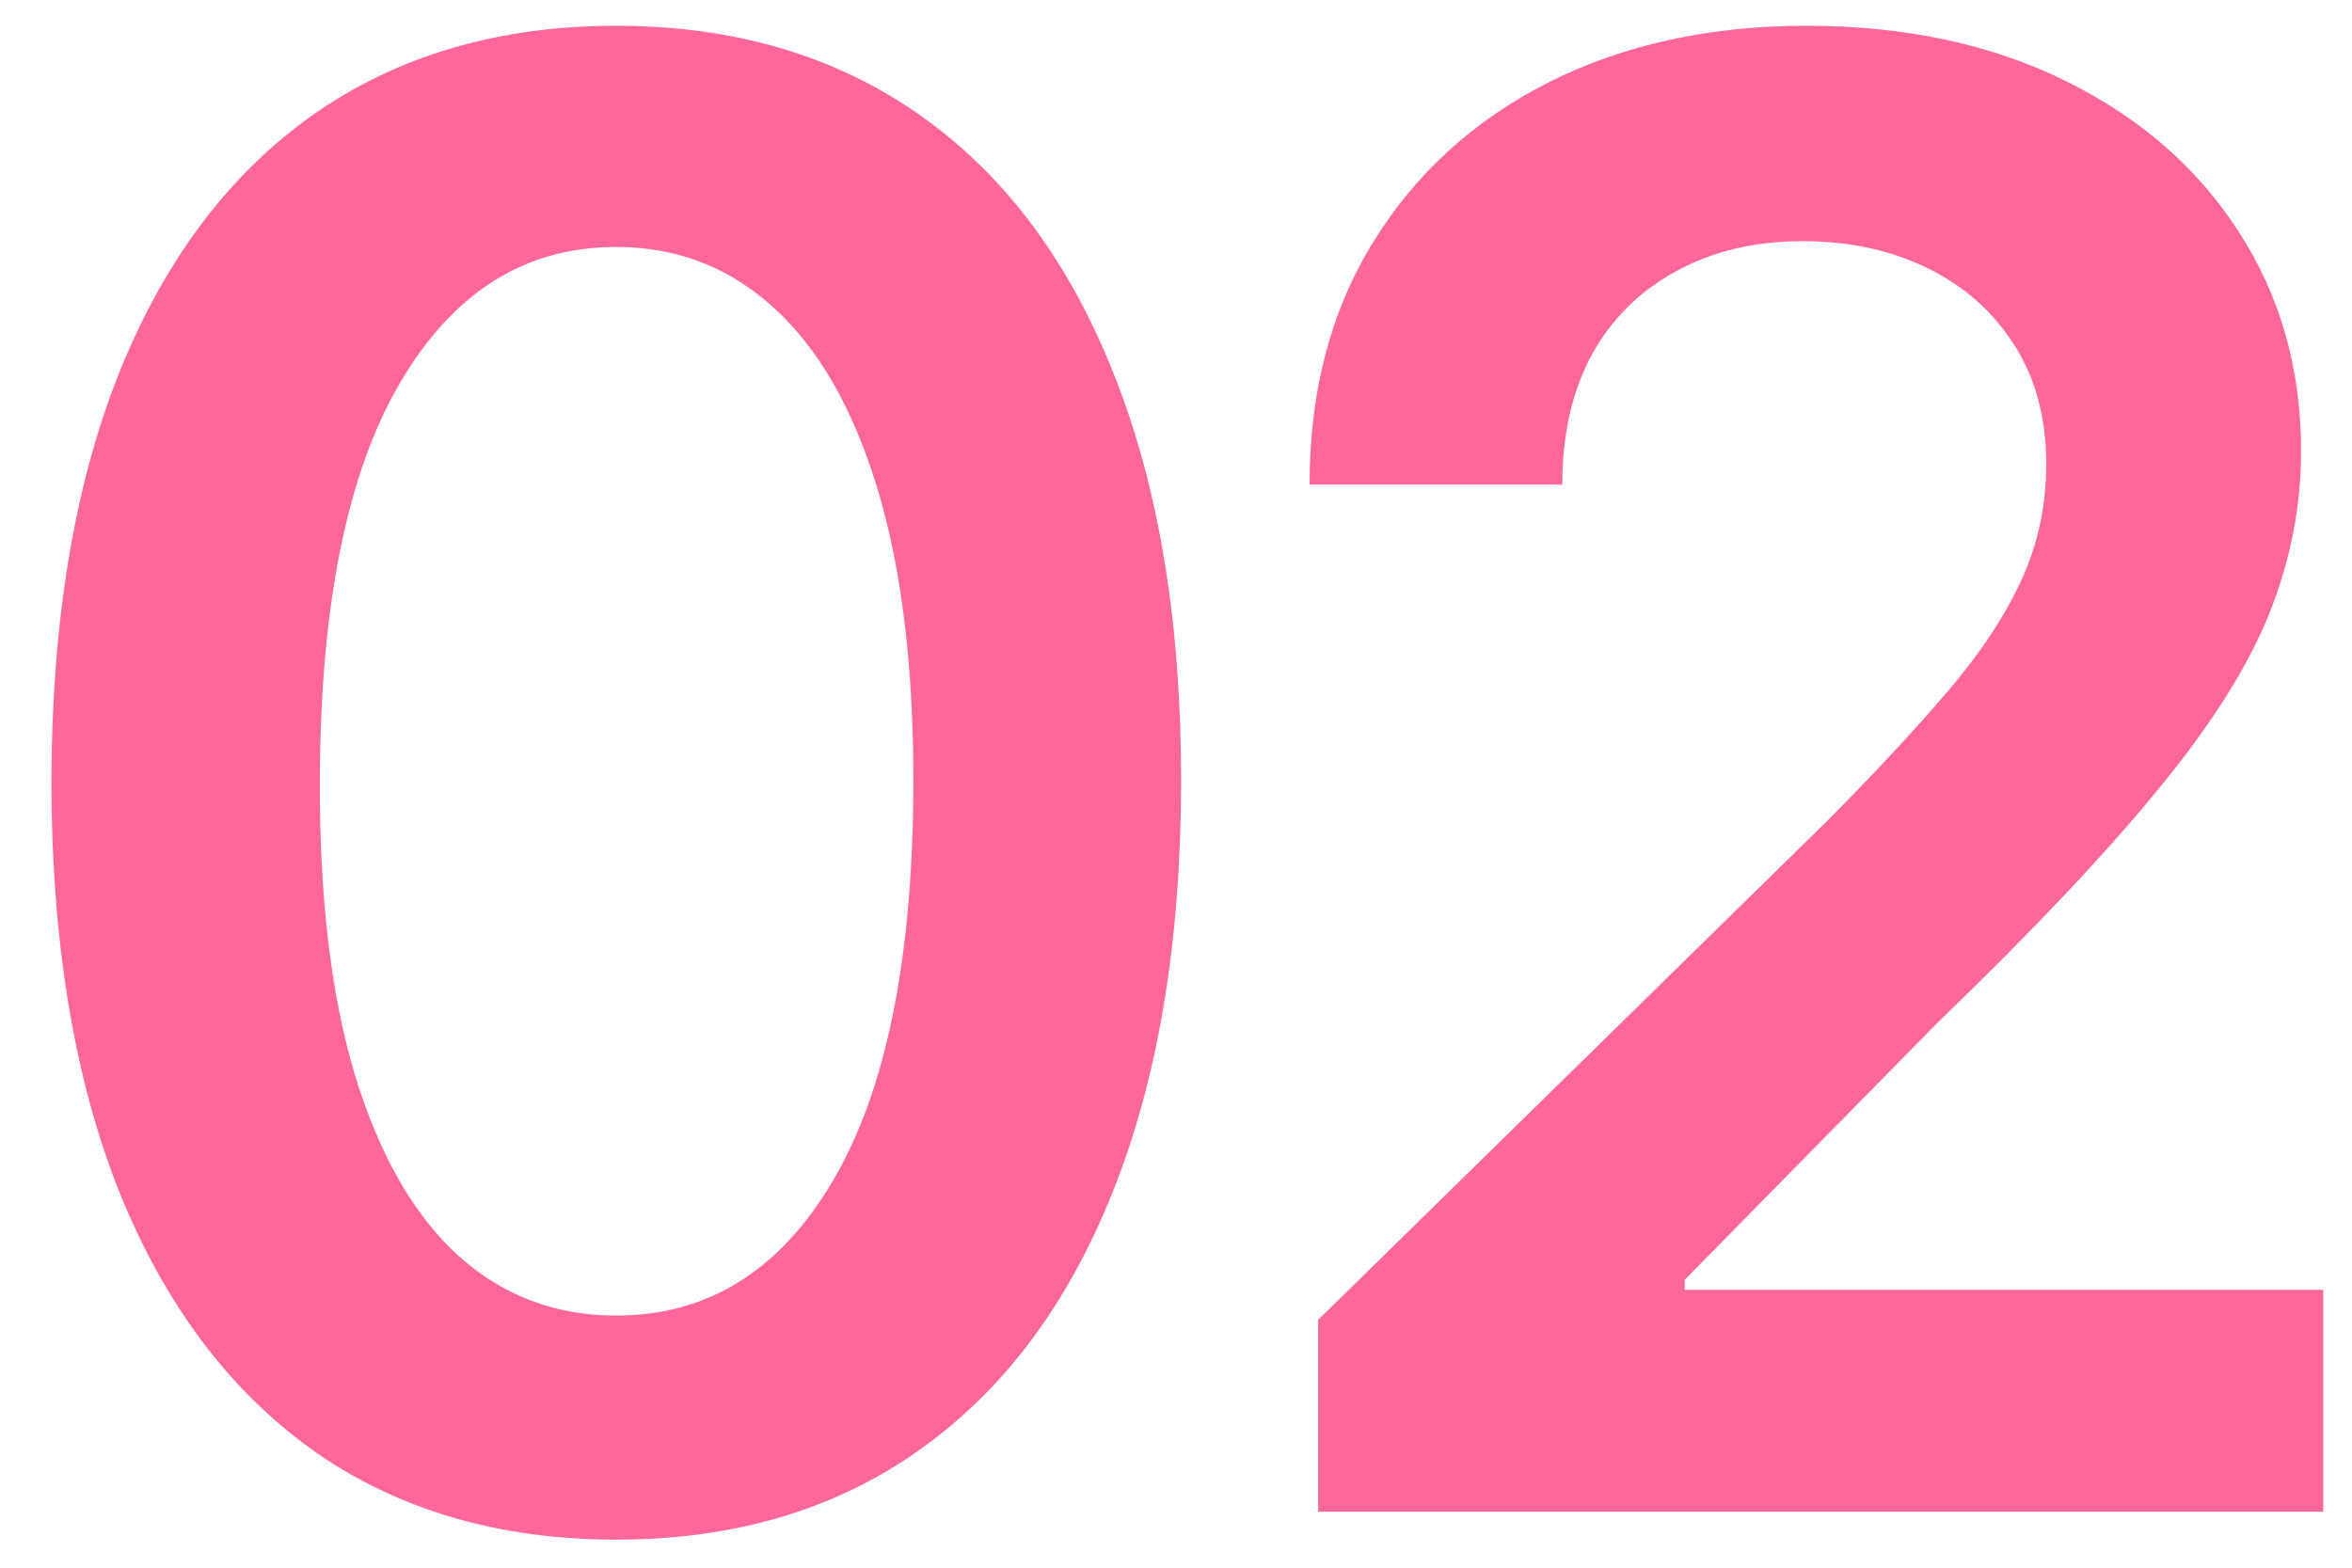 <?xml version="1.0" encoding="UTF-8"?> <svg xmlns="http://www.w3.org/2000/svg" width="42" height="28" viewBox="0 0 42 28" fill="none"> <path d="M11.004 27.499C8.899 27.499 7.092 26.966 5.584 25.901C4.084 24.827 2.929 23.28 2.119 21.26C1.318 19.232 0.918 16.79 0.918 13.935C0.926 11.079 1.331 8.651 2.132 6.648C2.942 4.636 4.097 3.102 5.597 2.045C7.105 0.989 8.908 0.46 11.004 0.46C13.101 0.46 14.903 0.989 16.412 2.045C17.921 3.102 19.075 4.636 19.876 6.648C20.686 8.659 21.091 11.088 21.091 13.935C21.091 16.798 20.686 19.244 19.876 21.273C19.075 23.293 17.921 24.835 16.412 25.901C14.912 26.966 13.109 27.499 11.004 27.499ZM11.004 23.497C12.641 23.497 13.932 22.692 14.878 21.081C15.832 19.462 16.31 17.079 16.31 13.935C16.31 11.855 16.092 10.108 15.658 8.693C15.223 7.278 14.609 6.213 13.817 5.497C13.024 4.773 12.087 4.411 11.004 4.411C9.376 4.411 8.089 5.22 7.143 6.839C6.197 8.45 5.72 10.815 5.712 13.935C5.703 16.023 5.912 17.778 6.338 19.202C6.773 20.625 7.386 21.699 8.179 22.423C8.972 23.139 9.913 23.497 11.004 23.497ZM23.538 27V23.574L32.628 14.663C33.497 13.786 34.222 13.006 34.801 12.324C35.381 11.642 35.815 10.982 36.105 10.342C36.395 9.703 36.54 9.021 36.54 8.297C36.54 7.47 36.352 6.763 35.977 6.175C35.602 5.578 35.087 5.118 34.431 4.794C33.774 4.47 33.029 4.308 32.193 4.308C31.332 4.308 30.578 4.487 29.93 4.845C29.283 5.195 28.78 5.693 28.422 6.341C28.073 6.989 27.898 7.76 27.898 8.655H23.385C23.385 6.993 23.764 5.548 24.523 4.321C25.281 3.094 26.325 2.143 27.655 1.47C28.993 0.797 30.527 0.46 32.257 0.46C34.013 0.46 35.556 0.788 36.885 1.445C38.215 2.101 39.246 3 39.979 4.142C40.72 5.284 41.091 6.588 41.091 8.054C41.091 9.034 40.904 9.997 40.529 10.943C40.154 11.889 39.493 12.938 38.547 14.088C37.609 15.239 36.293 16.632 34.597 18.268L30.084 22.858V23.037H41.487V27H23.538Z" fill="#FF6699"></path> </svg> 
